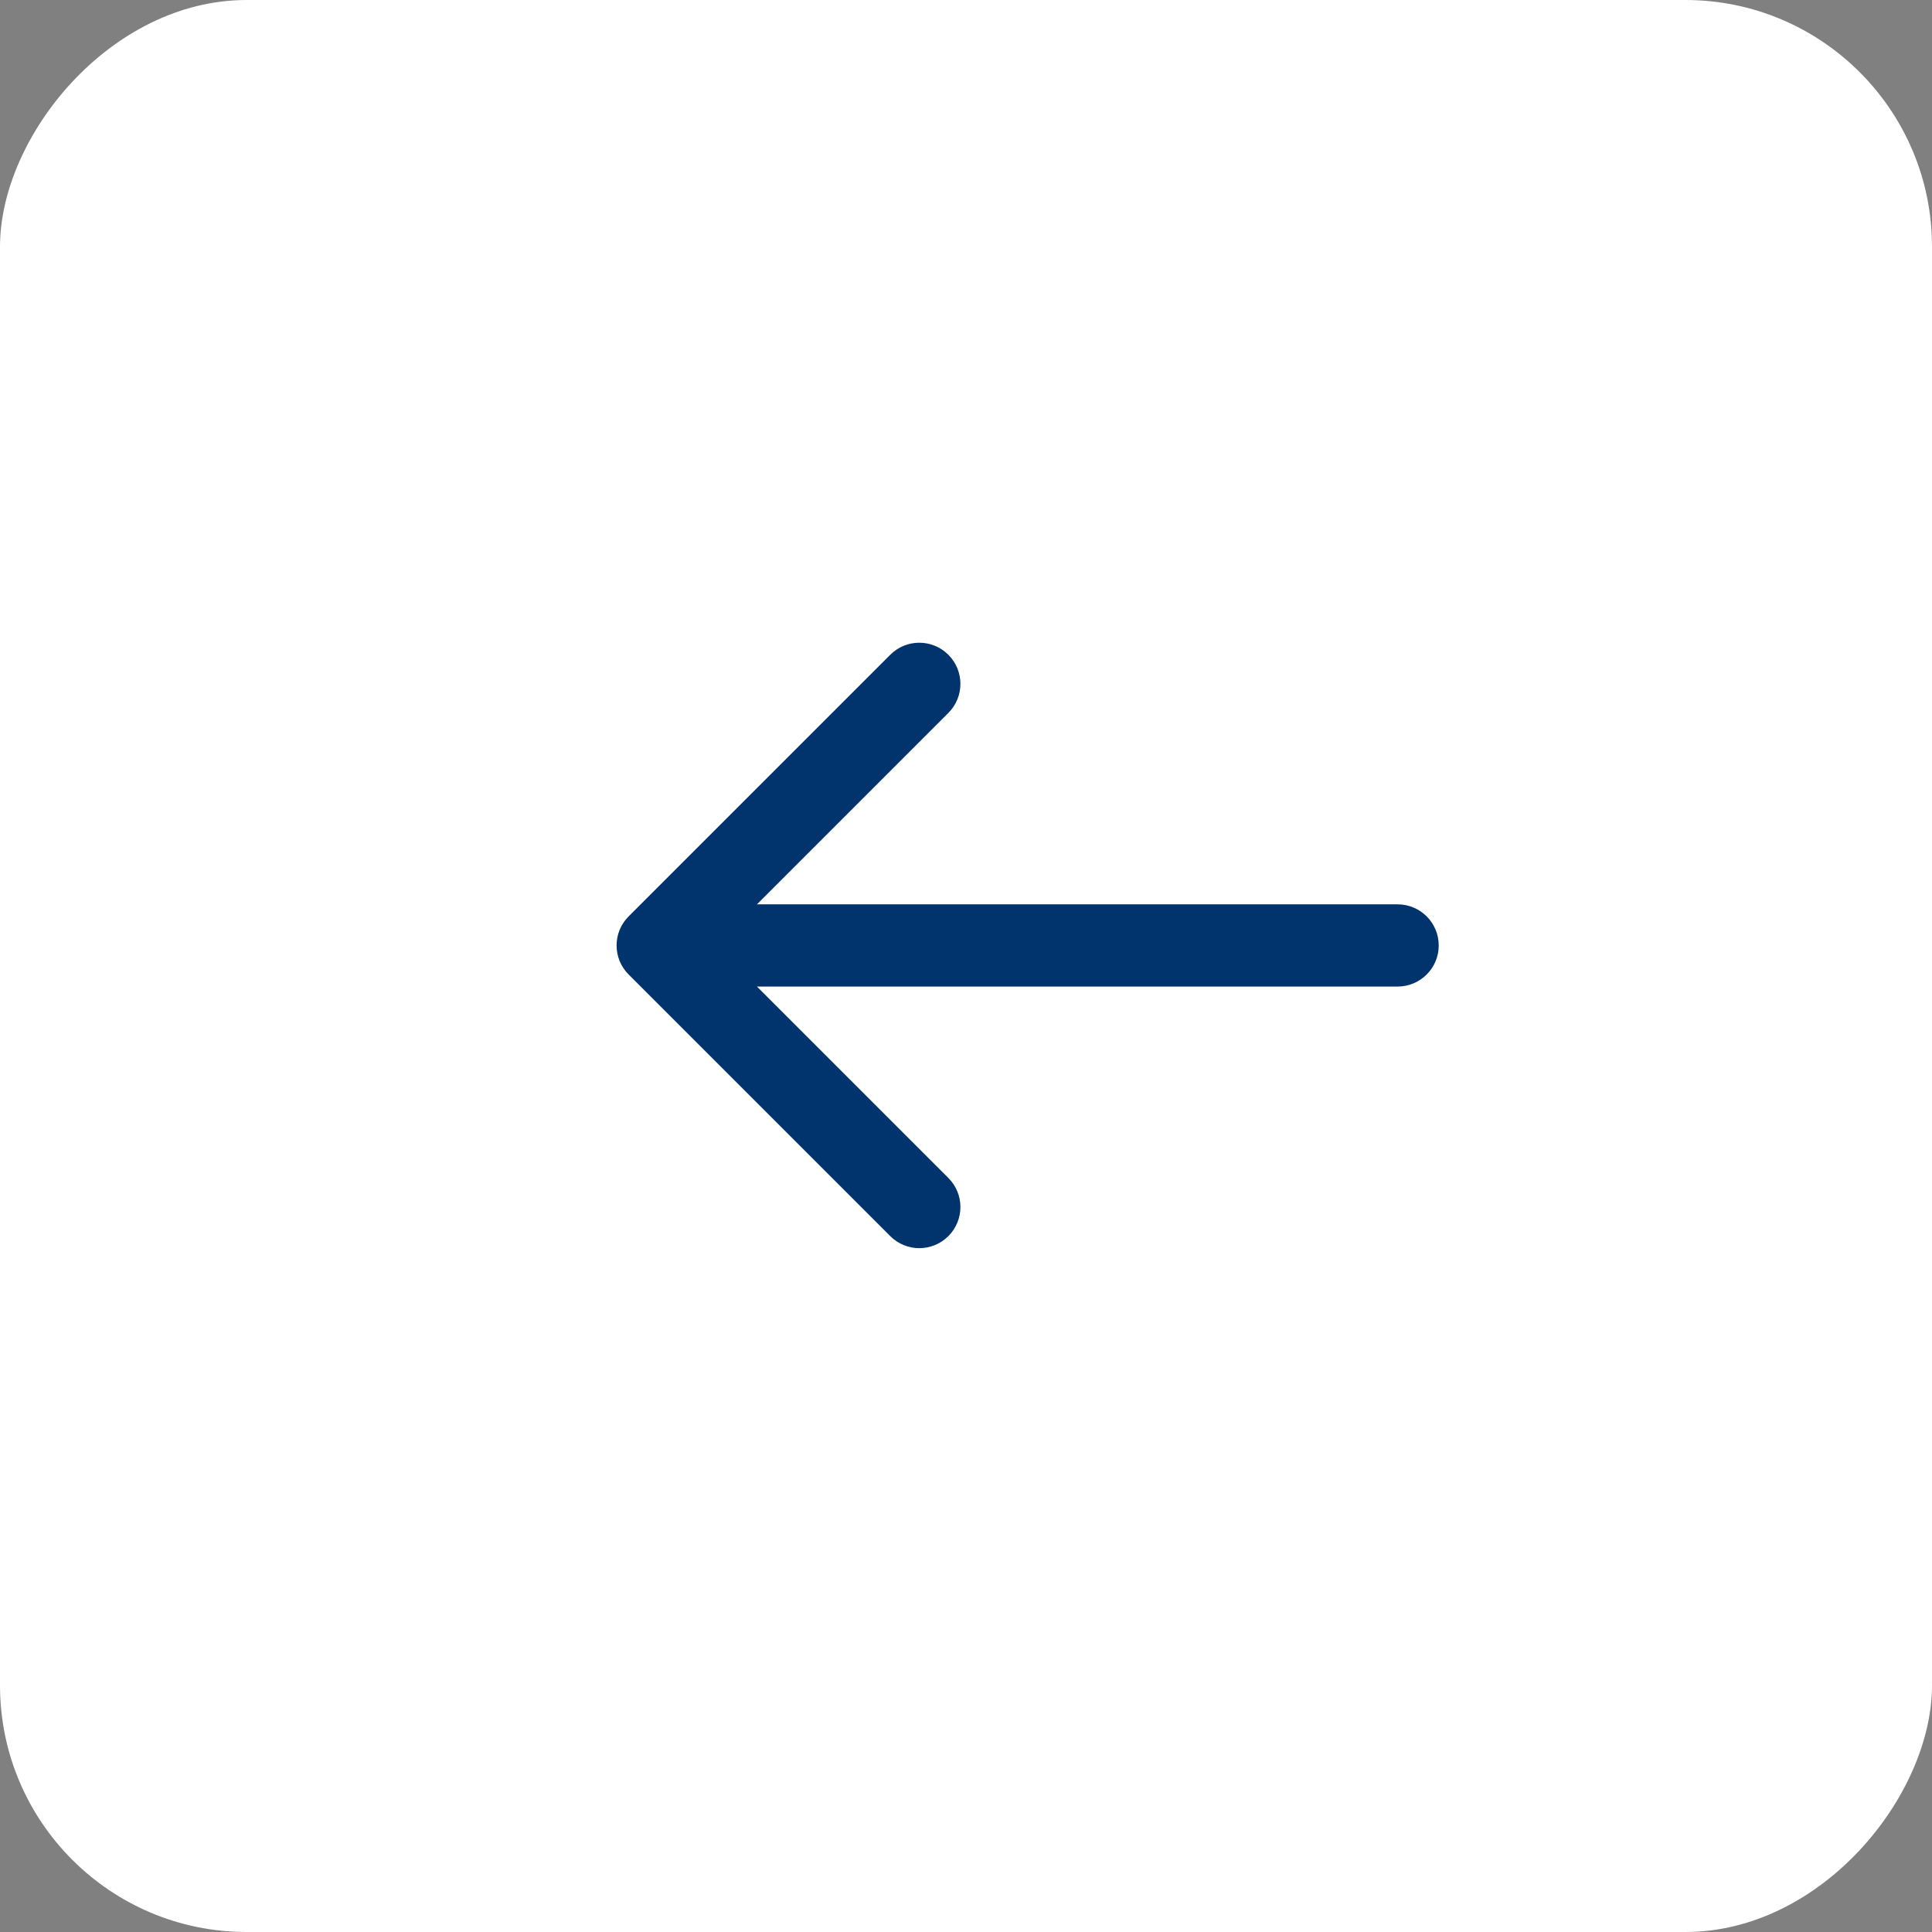 <?xml version="1.0" encoding="UTF-8"?> <svg xmlns="http://www.w3.org/2000/svg" width="47" height="47" viewBox="0 0 47 47" fill="none"><rect x="0" y="0" width="47" height="47" fill="#808080" stroke="none"/><rect width="47" height="47" rx="6" transform="matrix(-1 0 0 1 47 0)" fill="white"></rect><path d="M34 22C34.552 22 35 22.448 35 23C35 23.552 34.552 24 34 24L34 22ZM15.293 23.707C14.902 23.317 14.902 22.683 15.293 22.293L21.657 15.929C22.047 15.538 22.68 15.538 23.071 15.929C23.462 16.32 23.462 16.953 23.071 17.343L17.414 23L23.071 28.657C23.462 29.047 23.462 29.68 23.071 30.071C22.68 30.462 22.047 30.462 21.657 30.071L15.293 23.707ZM34 23L34 24L16 24L16 23L16 22L34 22L34 23Z" fill="#01336D"></path></svg> 